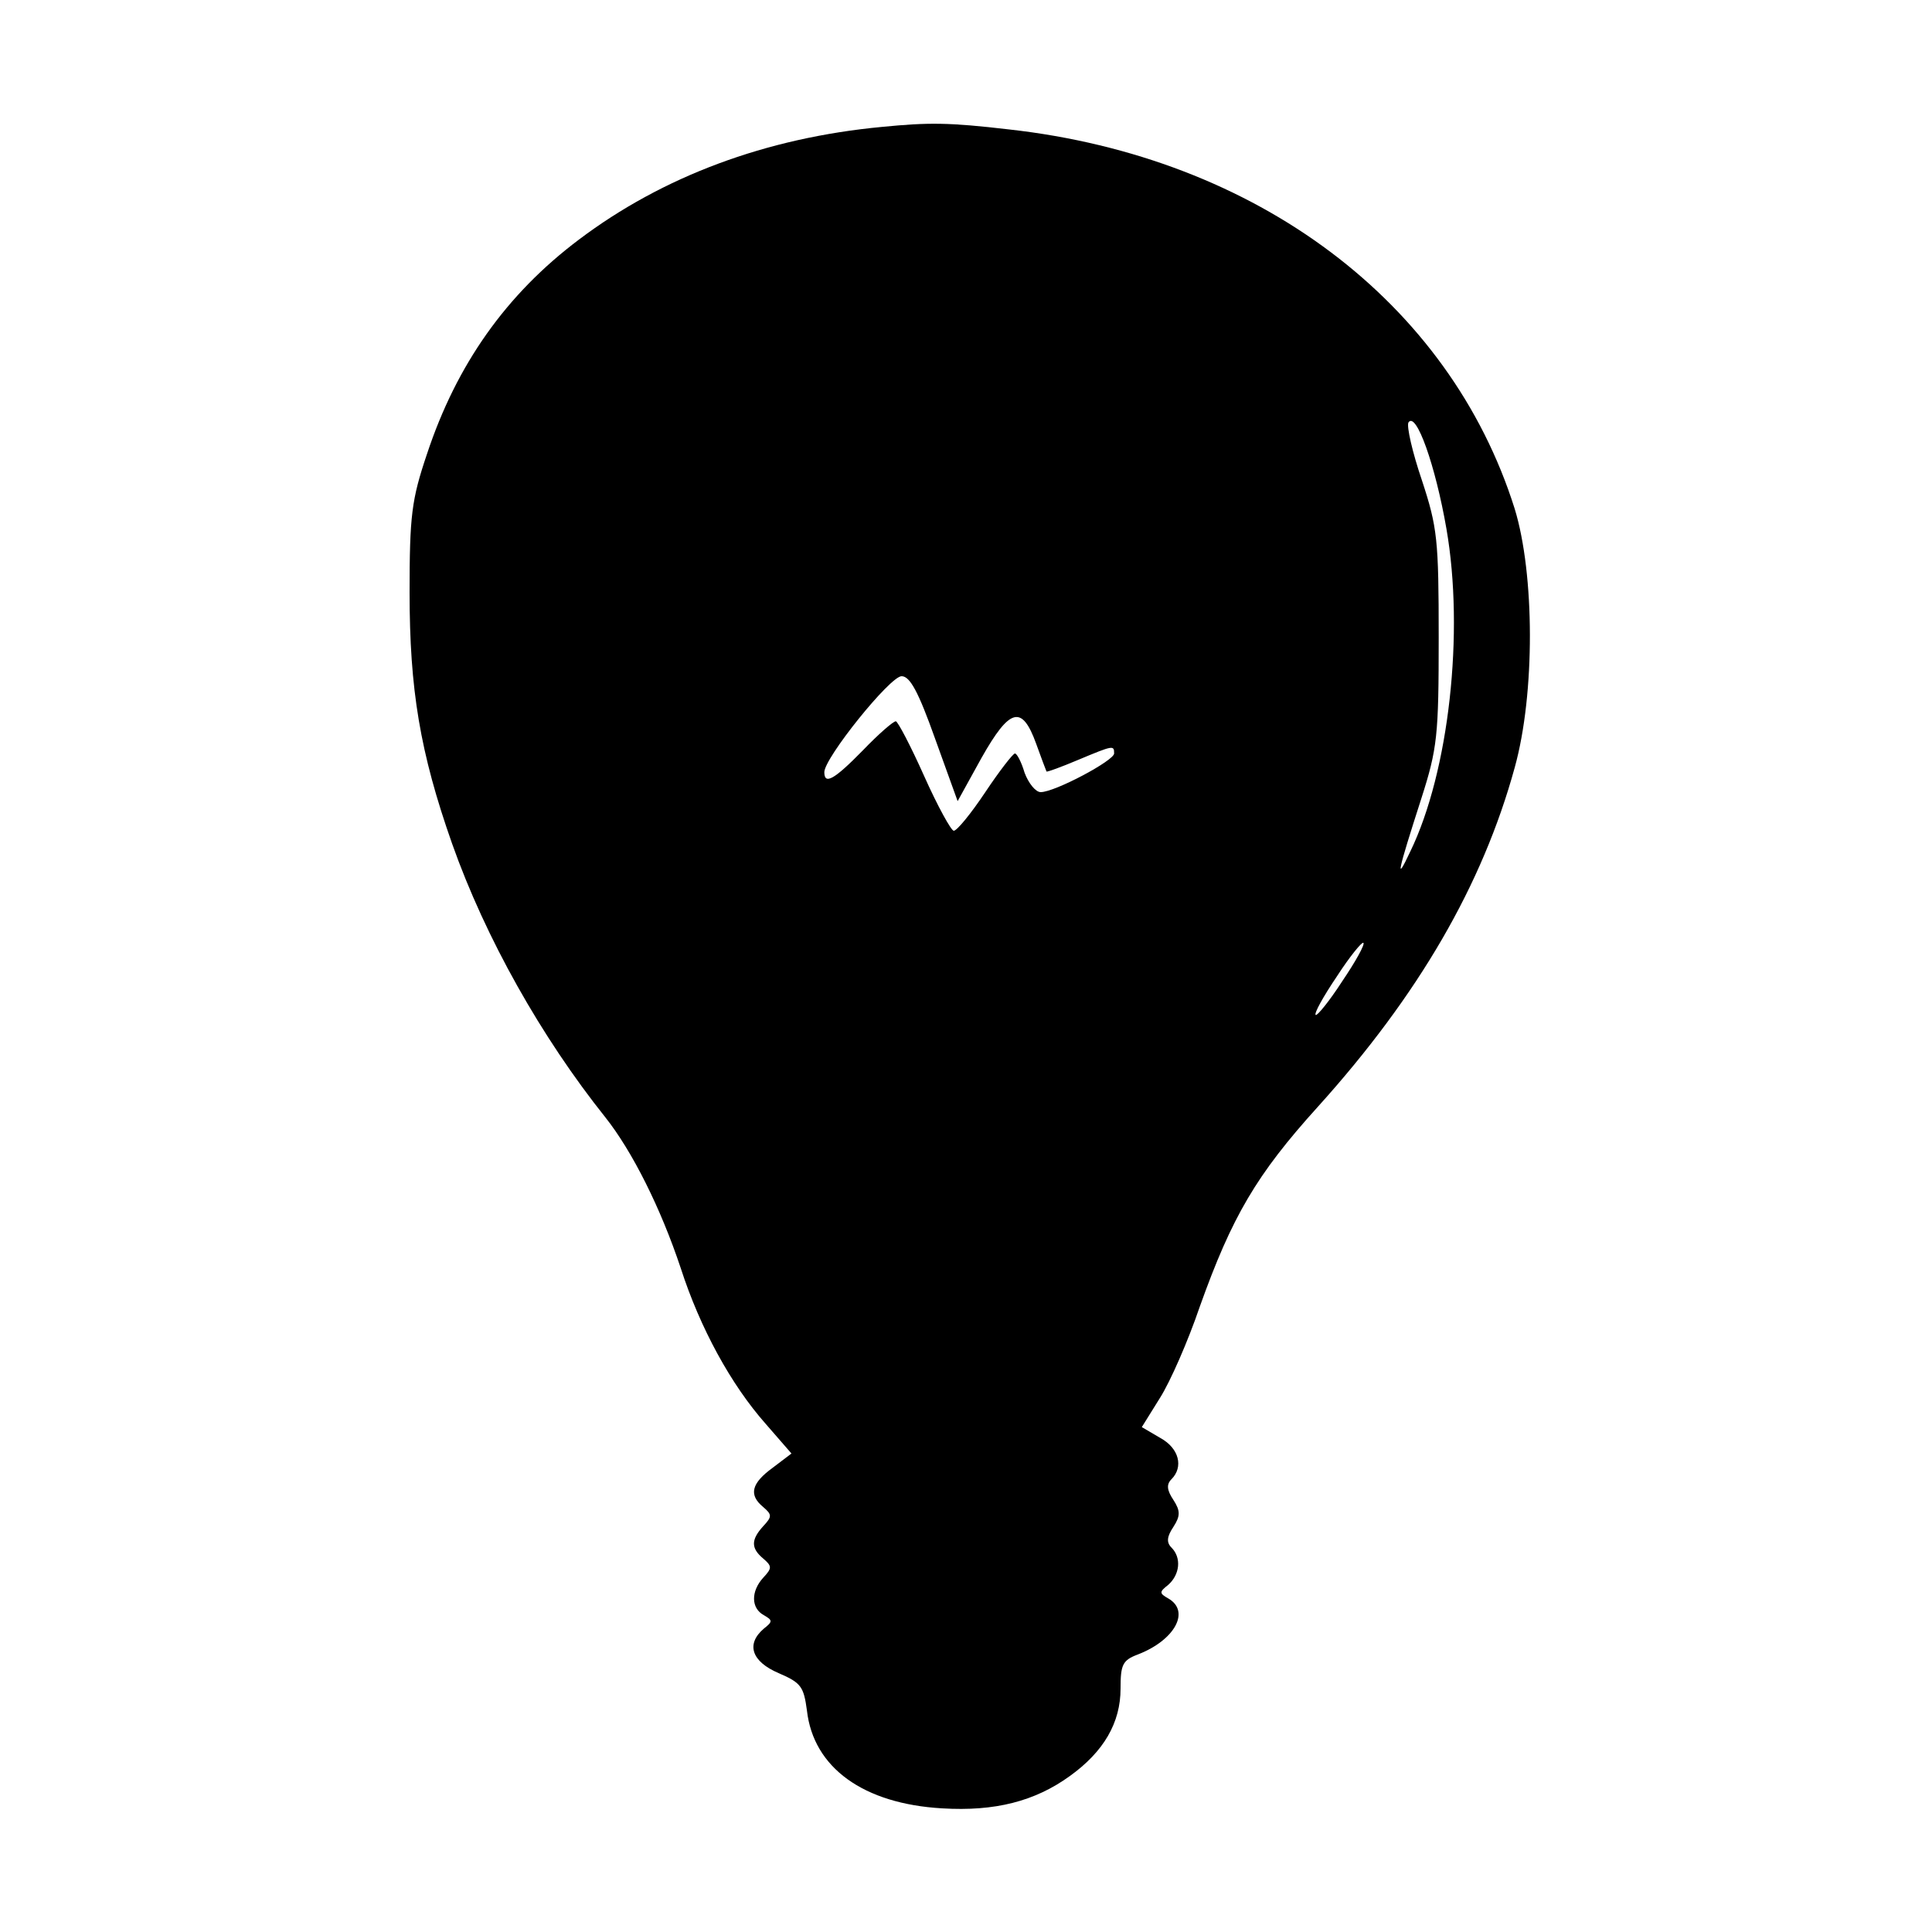 <?xml version="1.0" standalone="no"?>
<!DOCTYPE svg PUBLIC "-//W3C//DTD SVG 20010904//EN"
 "http://www.w3.org/TR/2001/REC-SVG-20010904/DTD/svg10.dtd">
<svg version="1.0" xmlns="http://www.w3.org/2000/svg"
 width="300pt" height="300pt" viewBox="0 0 300 300"
 preserveAspectRatio="xMidYMid meet">
<g transform="translate(0,300) scale(0.1,-0.1)"
fill="#000000" stroke="none">
<path d="M1370 2803 c-181 -17 -341 -77 -471 -175 -113 -85 -190 -194 -236
-333 -24 -71 -27 -96 -27 -215 0 -150 16 -248 66 -390 52 -147 139 -301 238
-425 42 -53 86 -141 117 -234 30 -93 78 -181 132 -242 l40 -46 -29 -22 c-33
-24 -38 -42 -15 -61 14 -12 14 -15 0 -30 -19 -21 -19 -34 0 -50 14 -12 14 -15
0 -30 -19 -21 -19 -47 1 -58 14 -8 14 -10 0 -21 -28 -24 -19 -51 23 -69 35
-15 39 -21 44 -58 10 -89 88 -145 210 -152 82 -5 144 11 198 50 53 38 79 83
79 136 0 37 3 44 27 53 57 22 82 67 47 87 -14 8 -14 10 0 21 18 16 21 42 5 58
-8 8 -7 17 3 32 11 17 11 25 0 42 -10 15 -11 24 -3 32 19 19 12 48 -17 64
l-29 17 28 45 c16 25 44 89 62 142 50 140 88 205 183 310 157 174 256 345 306
527 32 115 31 301 0 402 -101 321 -400 546 -785 589 -94 11 -125 11 -197 4z
m876 -624 c28 -161 4 -377 -56 -501 -24 -51 -20 -33 17 82 25 78 27 98 27 250
0 152 -2 171 -26 244 -15 44 -24 84 -21 90 12 18 42 -67 59 -165z m-794 -326
l35 -97 37 67 c44 78 63 83 85 22 8 -22 15 -41 16 -43 1 -1 23 7 49 18 55 23
56 23 56 10 0 -11 -92 -60 -114 -60 -8 0 -19 14 -25 30 -5 17 -12 30 -15 30
-3 0 -24 -27 -46 -60 -22 -33 -44 -60 -49 -60 -4 0 -25 38 -46 85 -21 47 -41
85 -44 85 -4 0 -27 -20 -51 -45 -45 -46 -60 -54 -60 -34 0 22 102 149 120 149
13 0 26 -24 52 -97z m632 -377 c-20 -31 -39 -54 -41 -52 -3 2 12 29 33 60 20
31 39 54 41 52 3 -2 -12 -29 -33 -60z"/>
</g>
</svg>
